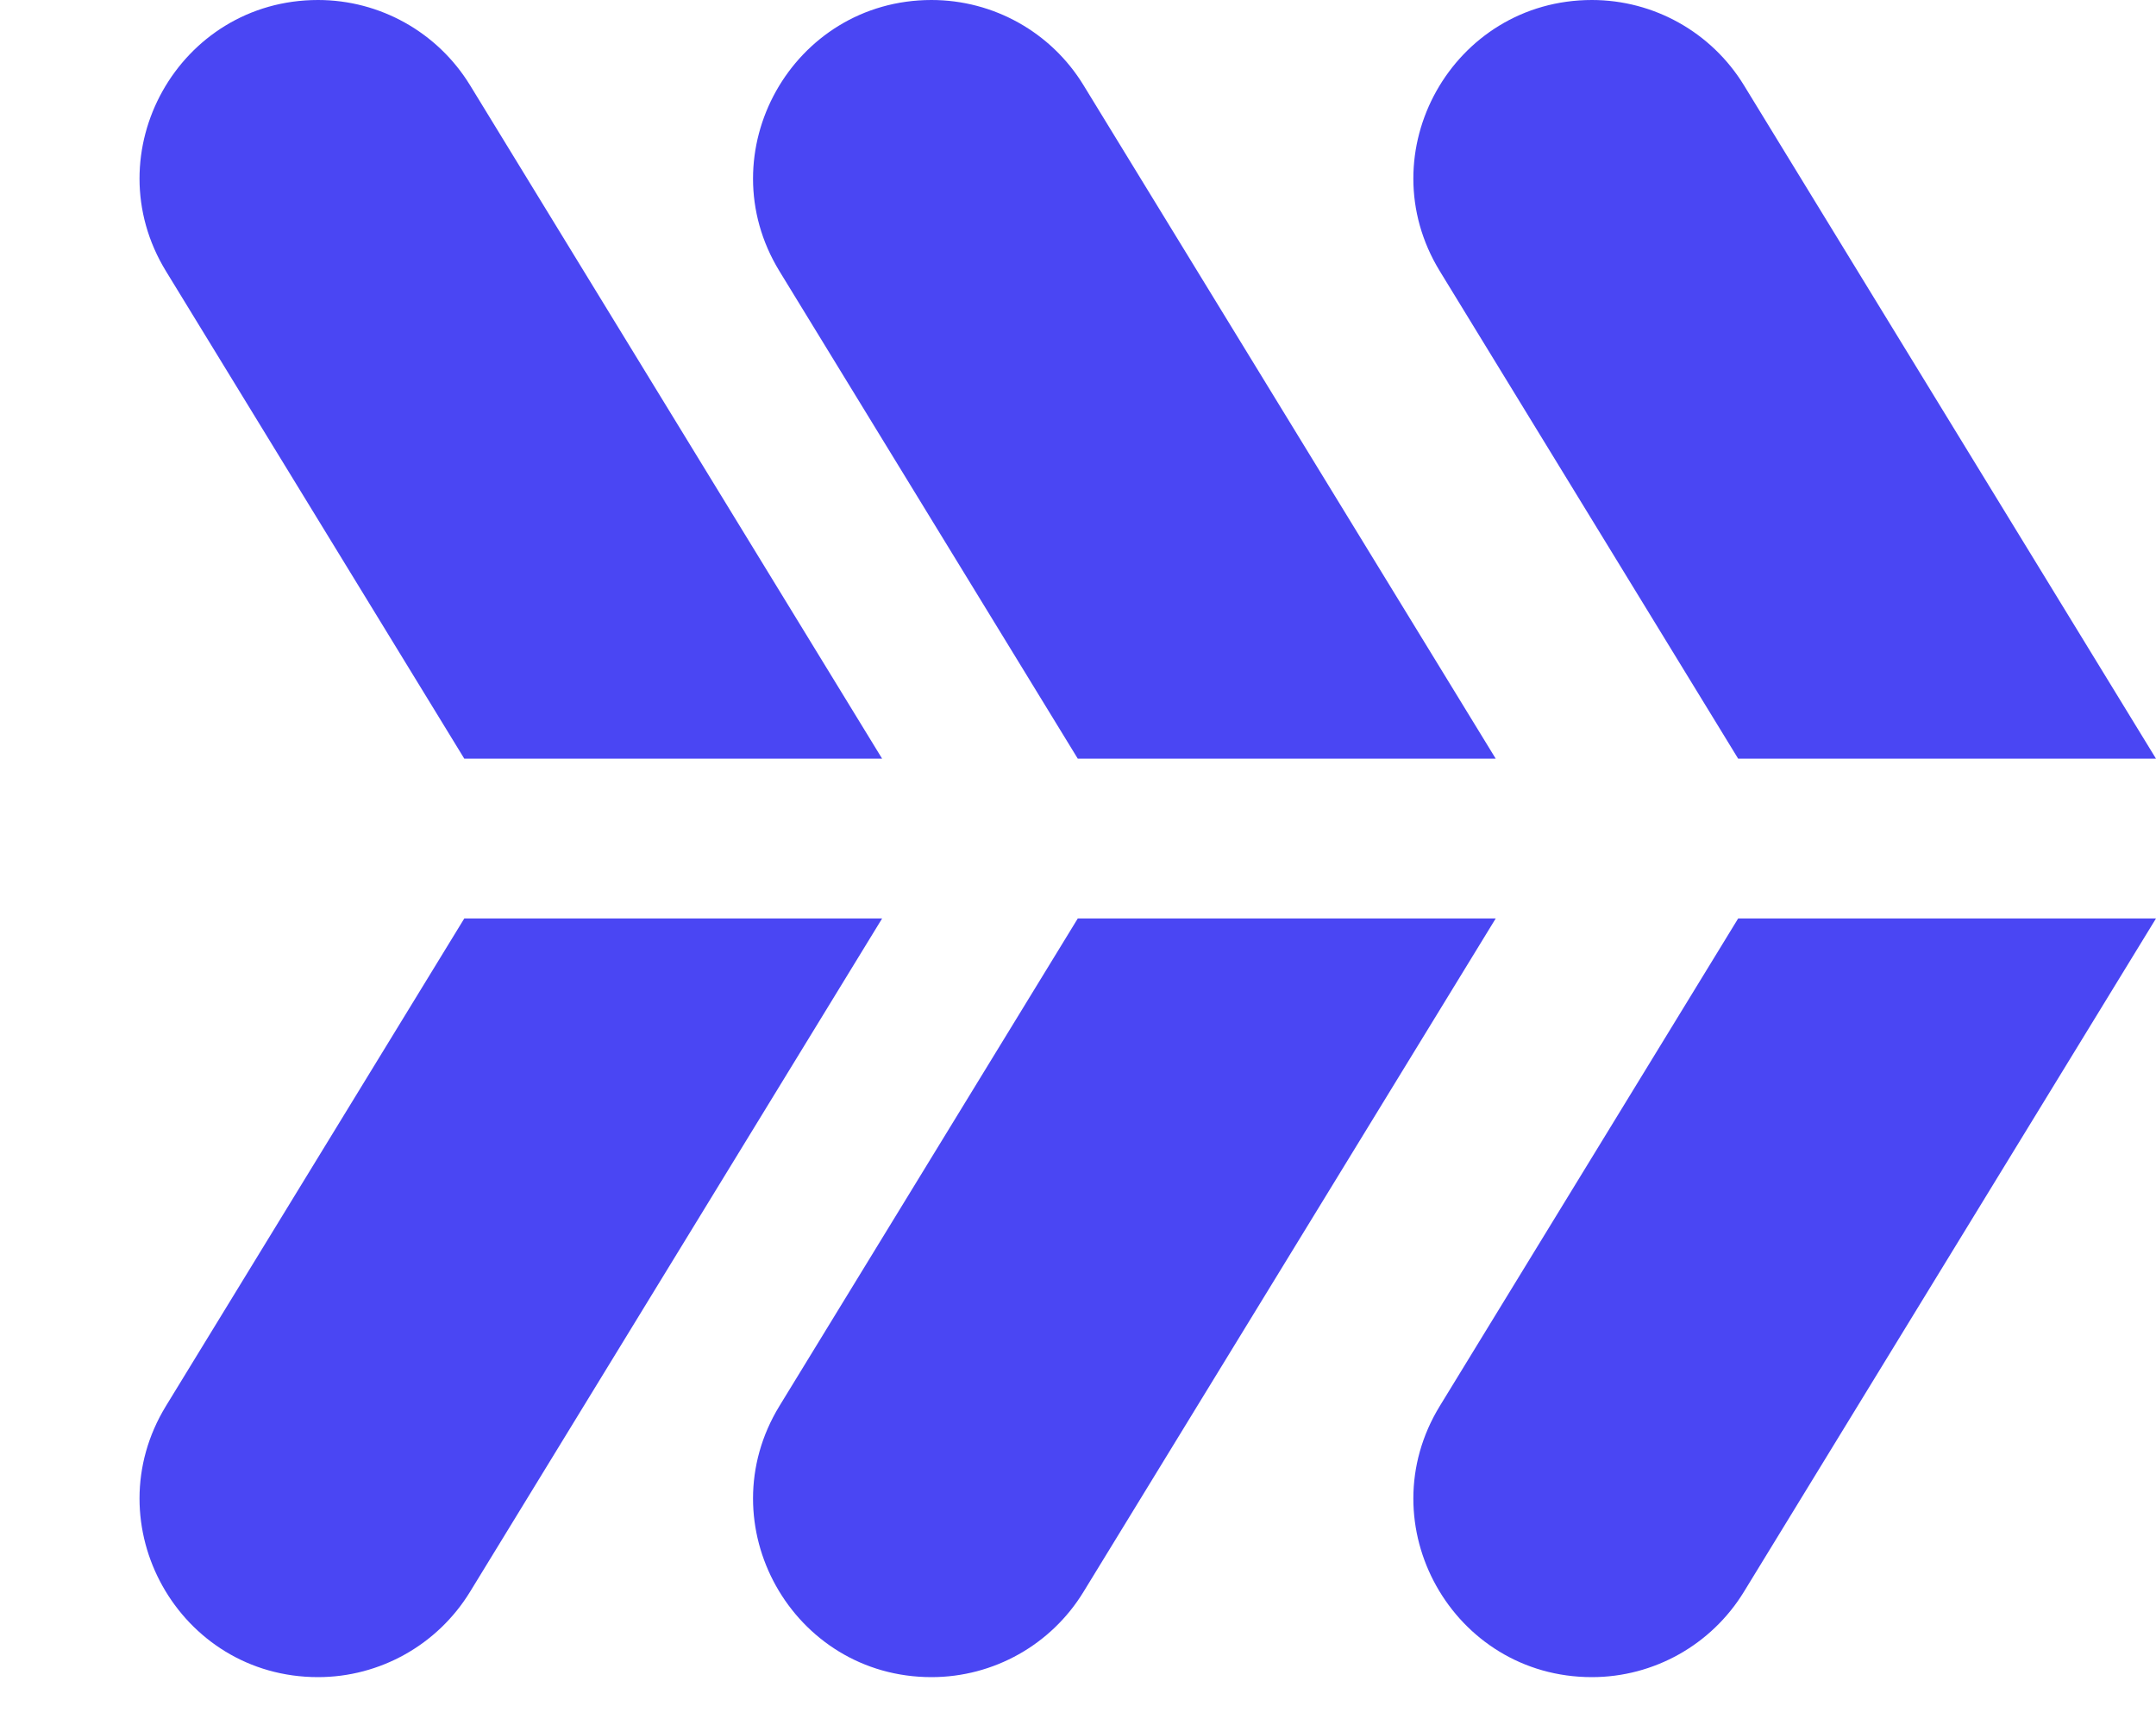 <svg width="20" height="16" viewBox="0 0 20 16" fill="none" xmlns="http://www.w3.org/2000/svg">
<path d="M13.357 2.516C12.682 1.415 13.475 0 14.767 0C15.342 0 15.876 0.299 16.177 0.79L20 7.037H16.124L13.357 2.516Z" fill="#4A46F3"/>
<path d="M13.357 13.04C12.682 14.141 13.475 15.556 14.767 15.556C15.342 15.556 15.876 15.256 16.177 14.765L20 8.519H16.124L13.357 13.04Z" fill="#4A46F3"/>
<path d="M7.231 2.516C6.557 1.415 7.35 0 8.641 0C9.217 0 9.751 0.299 10.051 0.79L13.875 7.037H9.998L7.231 2.516Z" fill="#4A46F3"/>
<path d="M7.231 13.04C6.557 14.141 7.35 15.556 8.641 15.556C9.217 15.556 9.751 15.256 10.051 14.765L13.875 8.519H9.998L7.231 13.04Z" fill="#4A46F3"/>
<path d="M1.54 2.516C0.866 1.415 1.658 0 2.95 0C3.525 0 4.059 0.299 4.36 0.79L8.183 7.037H4.307L1.54 2.516Z" fill="#4A46F3"/>
<path d="M1.54 13.04C0.866 14.141 1.658 15.556 2.95 15.556C3.525 15.556 4.059 15.256 4.36 14.765L8.183 8.519H4.307L1.54 13.04Z" fill="#4A46F3"/>
</svg>
